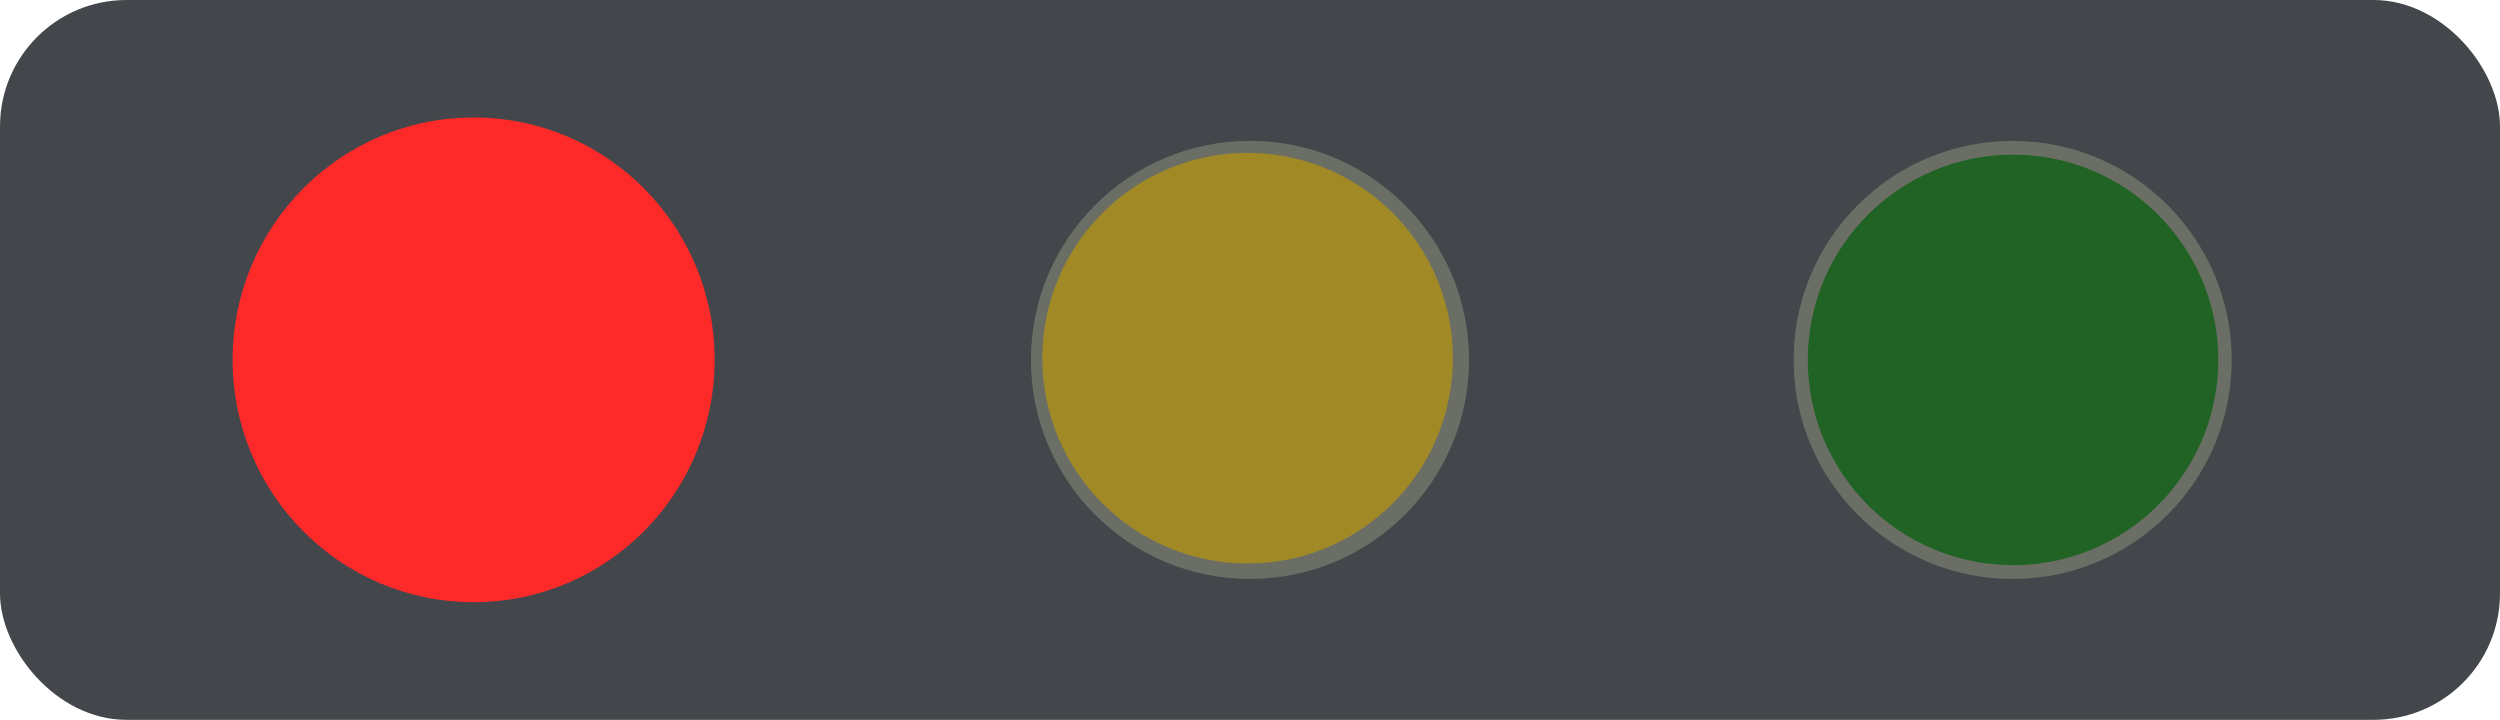 <?xml version="1.0" encoding="UTF-8" standalone="no"?>
<!-- Created with Inkscape (http://www.inkscape.org/) -->

<svg
   xmlns:osb="http://www.openswatchbook.org/uri/2009/osb"
   xmlns:dc="http://purl.org/dc/elements/1.1/"
   xmlns:cc="http://creativecommons.org/ns#"
   xmlns:rdf="http://www.w3.org/1999/02/22-rdf-syntax-ns#"
   xmlns:svg="http://www.w3.org/2000/svg"
   xmlns="http://www.w3.org/2000/svg"
   xmlns:sodipodi="http://sodipodi.sourceforge.net/DTD/sodipodi-0.dtd"
   xmlns:inkscape="http://www.inkscape.org/namespaces/inkscape"
   width="97.14mm"
   height="27.97mm"
   viewBox="0 0 97.14 27.97"
   version="1.1"
   id="svg8"
   inkscape:version="0.92.3 (2405546, 2018-03-11)"
   sodipodi:docname="Lampa_piros.svg"
   inkscape:export-filename="C:\Users\NagyV\Desktop\images\drawing.png"
   inkscape:export-xdpi="39.220001"
   inkscape:export-ydpi="39.220001">
  <defs
     id="defs2">
    <linearGradient
       id="linearGradient4891"
       osb:paint="solid">
      <stop
         style="stop-color:#8b0000;stop-opacity:1;"
         offset="0"
         id="stop4889" />
    </linearGradient>
    <linearGradient
       id="linearGradient4564"
       osb:paint="solid">
      <stop
         style="stop-color:#60de00;stop-opacity:1;"
         offset="0"
         id="stop4562" />
    </linearGradient>
    <filter
       inkscape:collect="always"
       style="color-interpolation-filters:sRGB"
       id="filter1040"
       x="-0.361"
       width="1.722"
       y="-0.359"
       height="1.718">
      <feGaussianBlur
         inkscape:collect="always"
         stdDeviation="3.548"
         id="feGaussianBlur1042" />
    </filter>
  </defs>
  <sodipodi:namedview
     id="base"
     pagecolor="#ffffff"
     bordercolor="#666666"
     borderopacity="1.0"
     inkscape:pageopacity="0.0"
     inkscape:pageshadow="2"
     inkscape:zoom="0.70000001"
     inkscape:cx="-643.87482"
     inkscape:cy="-106.05315"
     inkscape:document-units="mm"
     inkscape:current-layer="layer4"
     showgrid="false"
     inkscape:window-width="1920"
     inkscape:window-height="1001"
     inkscape:window-x="2391"
     inkscape:window-y="-9"
     inkscape:window-maximized="1"
     showguides="true"
     inkscape:measure-start="251.023,-29.7995"
     inkscape:measure-end="251.275,-29.7995" />
  <g
     inkscape:groupmode="layer"
     id="layer3"
     inkscape:label="bg" />
  <g
     inkscape:label="button_bg"
     inkscape:groupmode="layer"
     id="layer1"
     transform="translate(-20.411,-128.045)">
    <rect
       style="fill:#43474b;fill-opacity:1;stroke-width:0.263"
       id="rect4544"
       width="97.14"
       height="27.97"
       x="20.411"
       y="128.045"
       ry="4.914"
       sodipodi:insensitive="true" />
  </g>
  <g
     inkscape:groupmode="layer"
     id="layer2"
     inkscape:label="button"
     sodipodi:insensitive="true"
     style="display:inline;opacity:0.5">
    <g
       id="g4633"
       transform="translate(-19.421,-127.644)"
       style="">
      <g
         transform="translate(0.869,-0.401)"
         id="g4578"
         style="">
        <circle
           cy="142.03"
           cx="36.96"
           id="circle4568"
           style="fill:#949680;fill-opacity:1;stroke-width:0.441"
           r="8.51" />
      </g>
      <g
         id="g4575"
         style="">
        <circle
           style="fill:#ff0000;stroke-width:0.414"
           id="path4550"
           cx="37.829"
           cy="141.629"
           r="7.976" />
      </g>
    </g>
    <g
       id="g4627"
       transform="translate(-1.717,-1.537)"
       style="">
      <g
         transform="translate(13.327,-126.508)"
         id="g4585"
         style="">
        <circle
           r="8.51"
           style="fill:#949680;fill-opacity:1;stroke-width:0.441"
           id="circle4583"
           cx="36.96"
           cy="142.03" />
      </g>
      <circle
         style="fill:#ffcc00;stroke-width:0.414"
         id="circle4554"
         cx="50.193"
         cy="15.455"
         r="7.976" />
    </g>
    <g
       id="g4620"
       transform="translate(-4.605)"
       style="">
      <g
         transform="translate(45.849,-128.045)"
         id="g4593"
         style="">
        <circle
           r="8.51"
           style="fill:#949680;fill-opacity:1;stroke-width:0.441"
           id="circle4591"
           cx="36.96"
           cy="142.03" />
      </g>
      <circle
         r="7.976"
         cy="142.03"
         cx="103.234"
         id="circle4556"
         style="fill:#008000;stroke-width:0.414"
         transform="translate(-20.411,-128.045)" />
    </g>
  </g>
  <g
     inkscape:groupmode="layer"
     id="layer4"
     inkscape:label="spray">
    <ellipse
       style="fill:#ff2a2a;fill-opacity:0.99;fill-rule:nonzero;stroke-width:0.316;filter:url(#filter1040)"
       id="path4872"
       cx="18.262"
       cy="14.302"
       rx="11.793"
       ry="11.86"
       transform="matrix(0.794,0,0,0.794,3.903,2.626)" />
  </g>
</svg>
